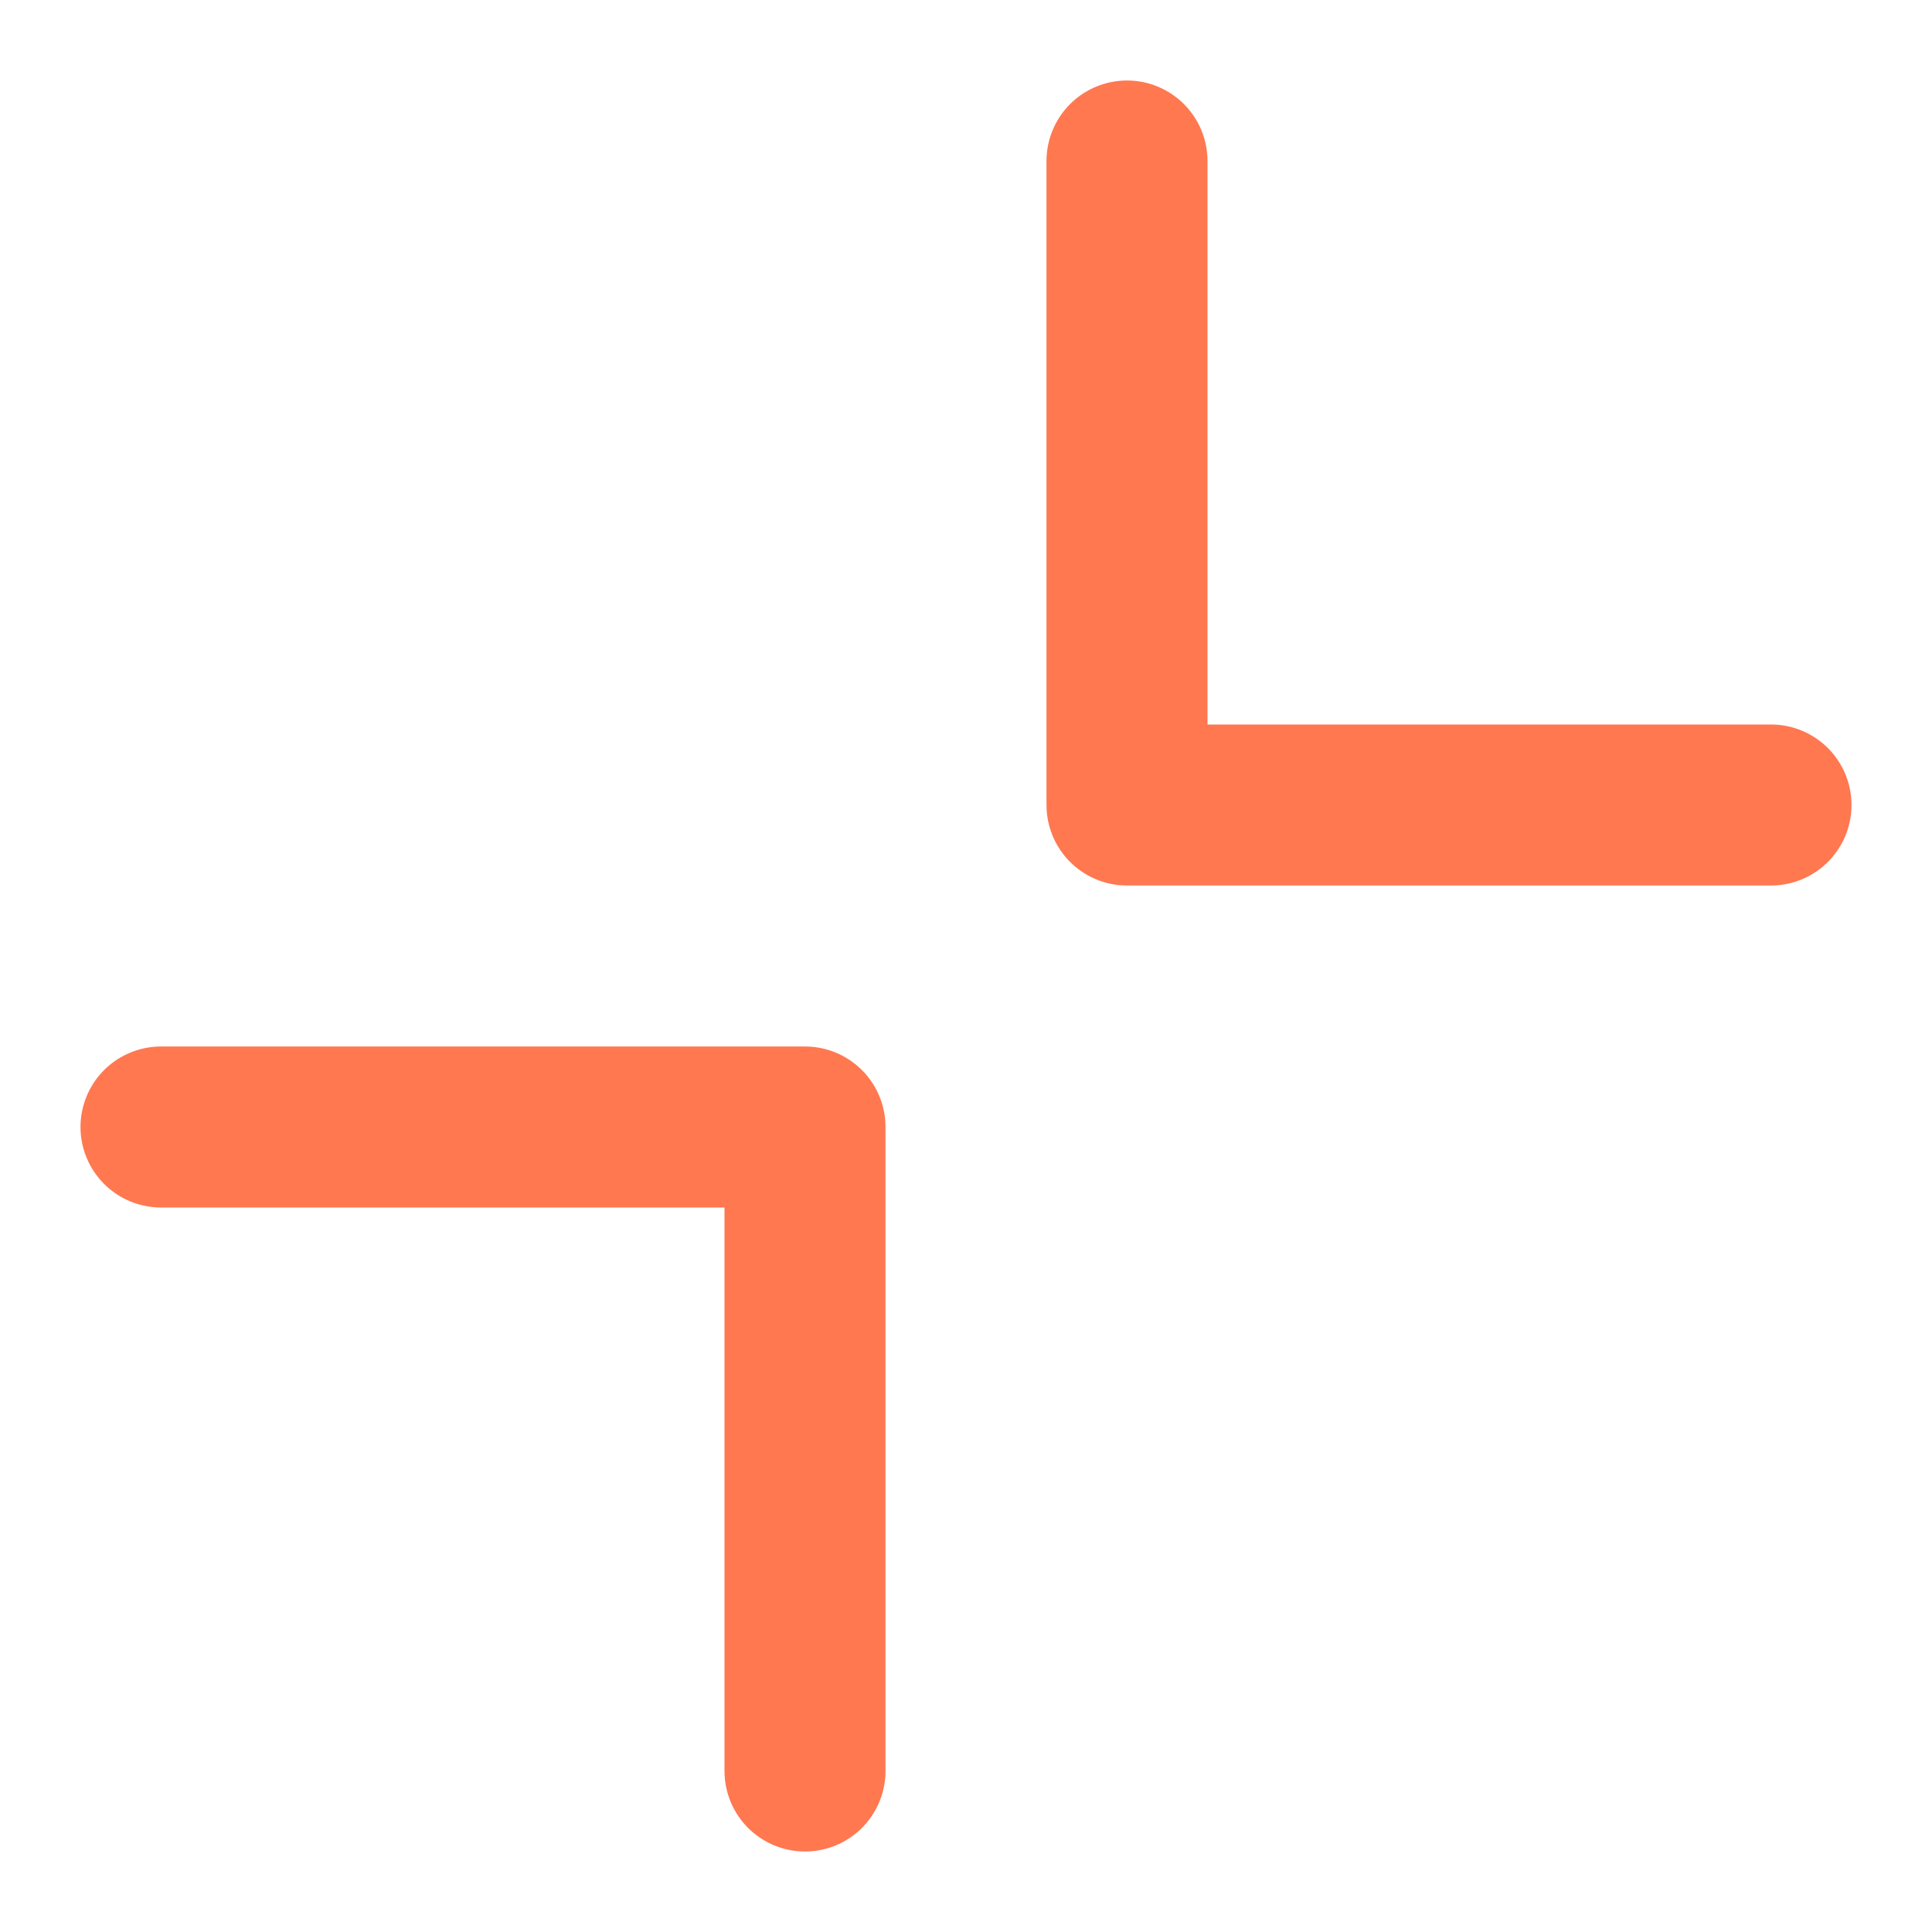 <svg width="48" height="48" viewBox="0 0 48 48" fill="none" xmlns="http://www.w3.org/2000/svg">
<path d="M44 20H28V4" stroke="#FF7850" stroke-width="4" stroke-linecap="round" stroke-linejoin="round"/>
<path d="M4 28H20V44" stroke="#FF7850" stroke-width="4" stroke-linecap="round" stroke-linejoin="round"/>
</svg>
